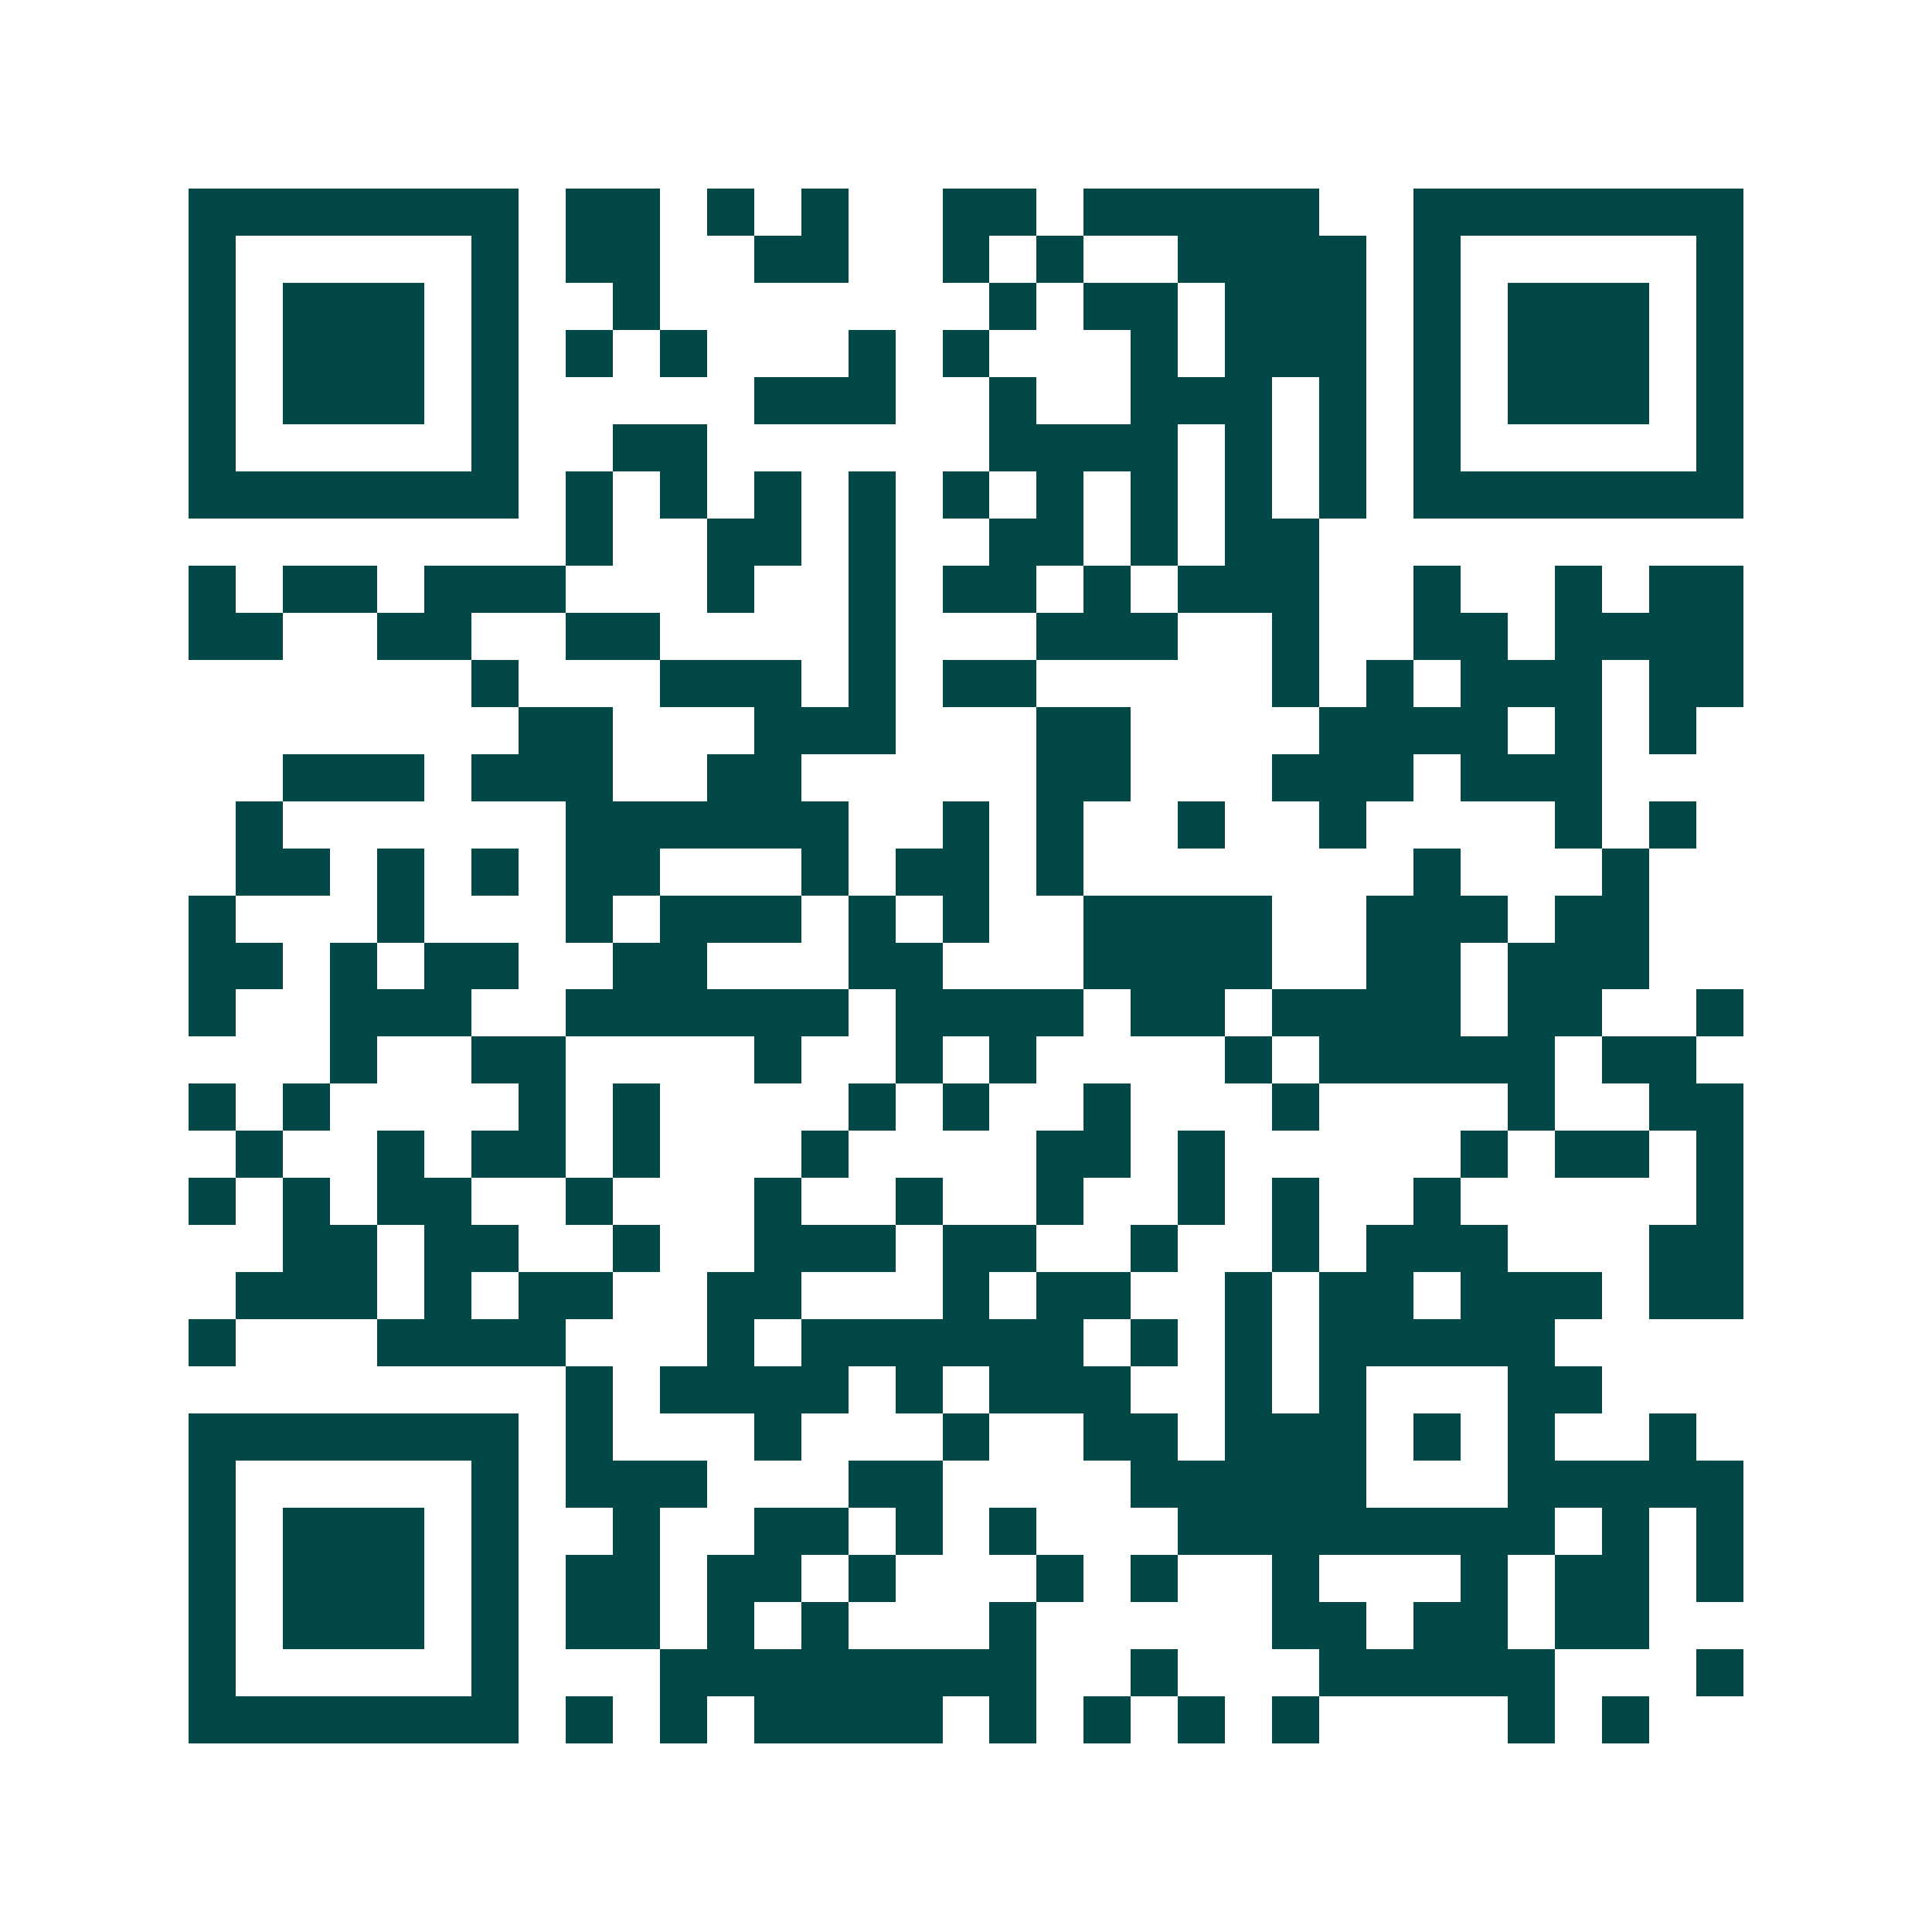 <svg xmlns="http://www.w3.org/2000/svg" width="200" height="200" viewBox="0 0 41 41" shape-rendering="crispEdges"><path fill="#ffffff" d="M0 0h41v41H0z"/><path stroke="#014847" d="M4 4.5h7m1 0h2m1 0h1m1 0h1m2 0h2m1 0h5m2 0h7M4 5.5h1m5 0h1m1 0h2m2 0h2m2 0h1m1 0h1m2 0h4m1 0h1m5 0h1M4 6.5h1m1 0h3m1 0h1m2 0h1m7 0h1m1 0h2m1 0h3m1 0h1m1 0h3m1 0h1M4 7.5h1m1 0h3m1 0h1m1 0h1m1 0h1m3 0h1m1 0h1m3 0h1m1 0h3m1 0h1m1 0h3m1 0h1M4 8.5h1m1 0h3m1 0h1m5 0h3m2 0h1m2 0h3m1 0h1m1 0h1m1 0h3m1 0h1M4 9.5h1m5 0h1m2 0h2m6 0h4m1 0h1m1 0h1m1 0h1m5 0h1M4 10.5h7m1 0h1m1 0h1m1 0h1m1 0h1m1 0h1m1 0h1m1 0h1m1 0h1m1 0h1m1 0h7M12 11.5h1m2 0h2m1 0h1m2 0h2m1 0h1m1 0h2M4 12.5h1m1 0h2m1 0h3m3 0h1m2 0h1m1 0h2m1 0h1m1 0h3m2 0h1m2 0h1m1 0h2M4 13.5h2m2 0h2m2 0h2m4 0h1m3 0h3m2 0h1m2 0h2m1 0h4M10 14.5h1m3 0h3m1 0h1m1 0h2m5 0h1m1 0h1m1 0h3m1 0h2M11 15.5h2m3 0h3m3 0h2m4 0h4m1 0h1m1 0h1M6 16.5h3m1 0h3m2 0h2m5 0h2m3 0h3m1 0h3M5 17.5h1m6 0h6m2 0h1m1 0h1m2 0h1m2 0h1m4 0h1m1 0h1M5 18.5h2m1 0h1m1 0h1m1 0h2m3 0h1m1 0h2m1 0h1m7 0h1m3 0h1M4 19.5h1m3 0h1m3 0h1m1 0h3m1 0h1m1 0h1m2 0h4m2 0h3m1 0h2M4 20.5h2m1 0h1m1 0h2m2 0h2m3 0h2m3 0h4m2 0h2m1 0h3M4 21.5h1m2 0h3m2 0h6m1 0h4m1 0h2m1 0h4m1 0h2m2 0h1M7 22.5h1m2 0h2m4 0h1m2 0h1m1 0h1m4 0h1m1 0h5m1 0h2M4 23.5h1m1 0h1m4 0h1m1 0h1m4 0h1m1 0h1m2 0h1m3 0h1m4 0h1m2 0h2M5 24.5h1m2 0h1m1 0h2m1 0h1m3 0h1m4 0h2m1 0h1m5 0h1m1 0h2m1 0h1M4 25.5h1m1 0h1m1 0h2m2 0h1m3 0h1m2 0h1m2 0h1m2 0h1m1 0h1m2 0h1m5 0h1M6 26.5h2m1 0h2m2 0h1m2 0h3m1 0h2m2 0h1m2 0h1m1 0h3m3 0h2M5 27.5h3m1 0h1m1 0h2m2 0h2m3 0h1m1 0h2m2 0h1m1 0h2m1 0h3m1 0h2M4 28.5h1m3 0h4m3 0h1m1 0h6m1 0h1m1 0h1m1 0h5M12 29.5h1m1 0h4m1 0h1m1 0h3m2 0h1m1 0h1m3 0h2M4 30.5h7m1 0h1m3 0h1m3 0h1m2 0h2m1 0h3m1 0h1m1 0h1m2 0h1M4 31.5h1m5 0h1m1 0h3m3 0h2m4 0h5m3 0h5M4 32.5h1m1 0h3m1 0h1m2 0h1m2 0h2m1 0h1m1 0h1m3 0h8m1 0h1m1 0h1M4 33.5h1m1 0h3m1 0h1m1 0h2m1 0h2m1 0h1m3 0h1m1 0h1m2 0h1m3 0h1m1 0h2m1 0h1M4 34.5h1m1 0h3m1 0h1m1 0h2m1 0h1m1 0h1m3 0h1m5 0h2m1 0h2m1 0h2M4 35.5h1m5 0h1m3 0h8m2 0h1m3 0h5m3 0h1M4 36.5h7m1 0h1m1 0h1m1 0h4m1 0h1m1 0h1m1 0h1m1 0h1m4 0h1m1 0h1"/></svg>
